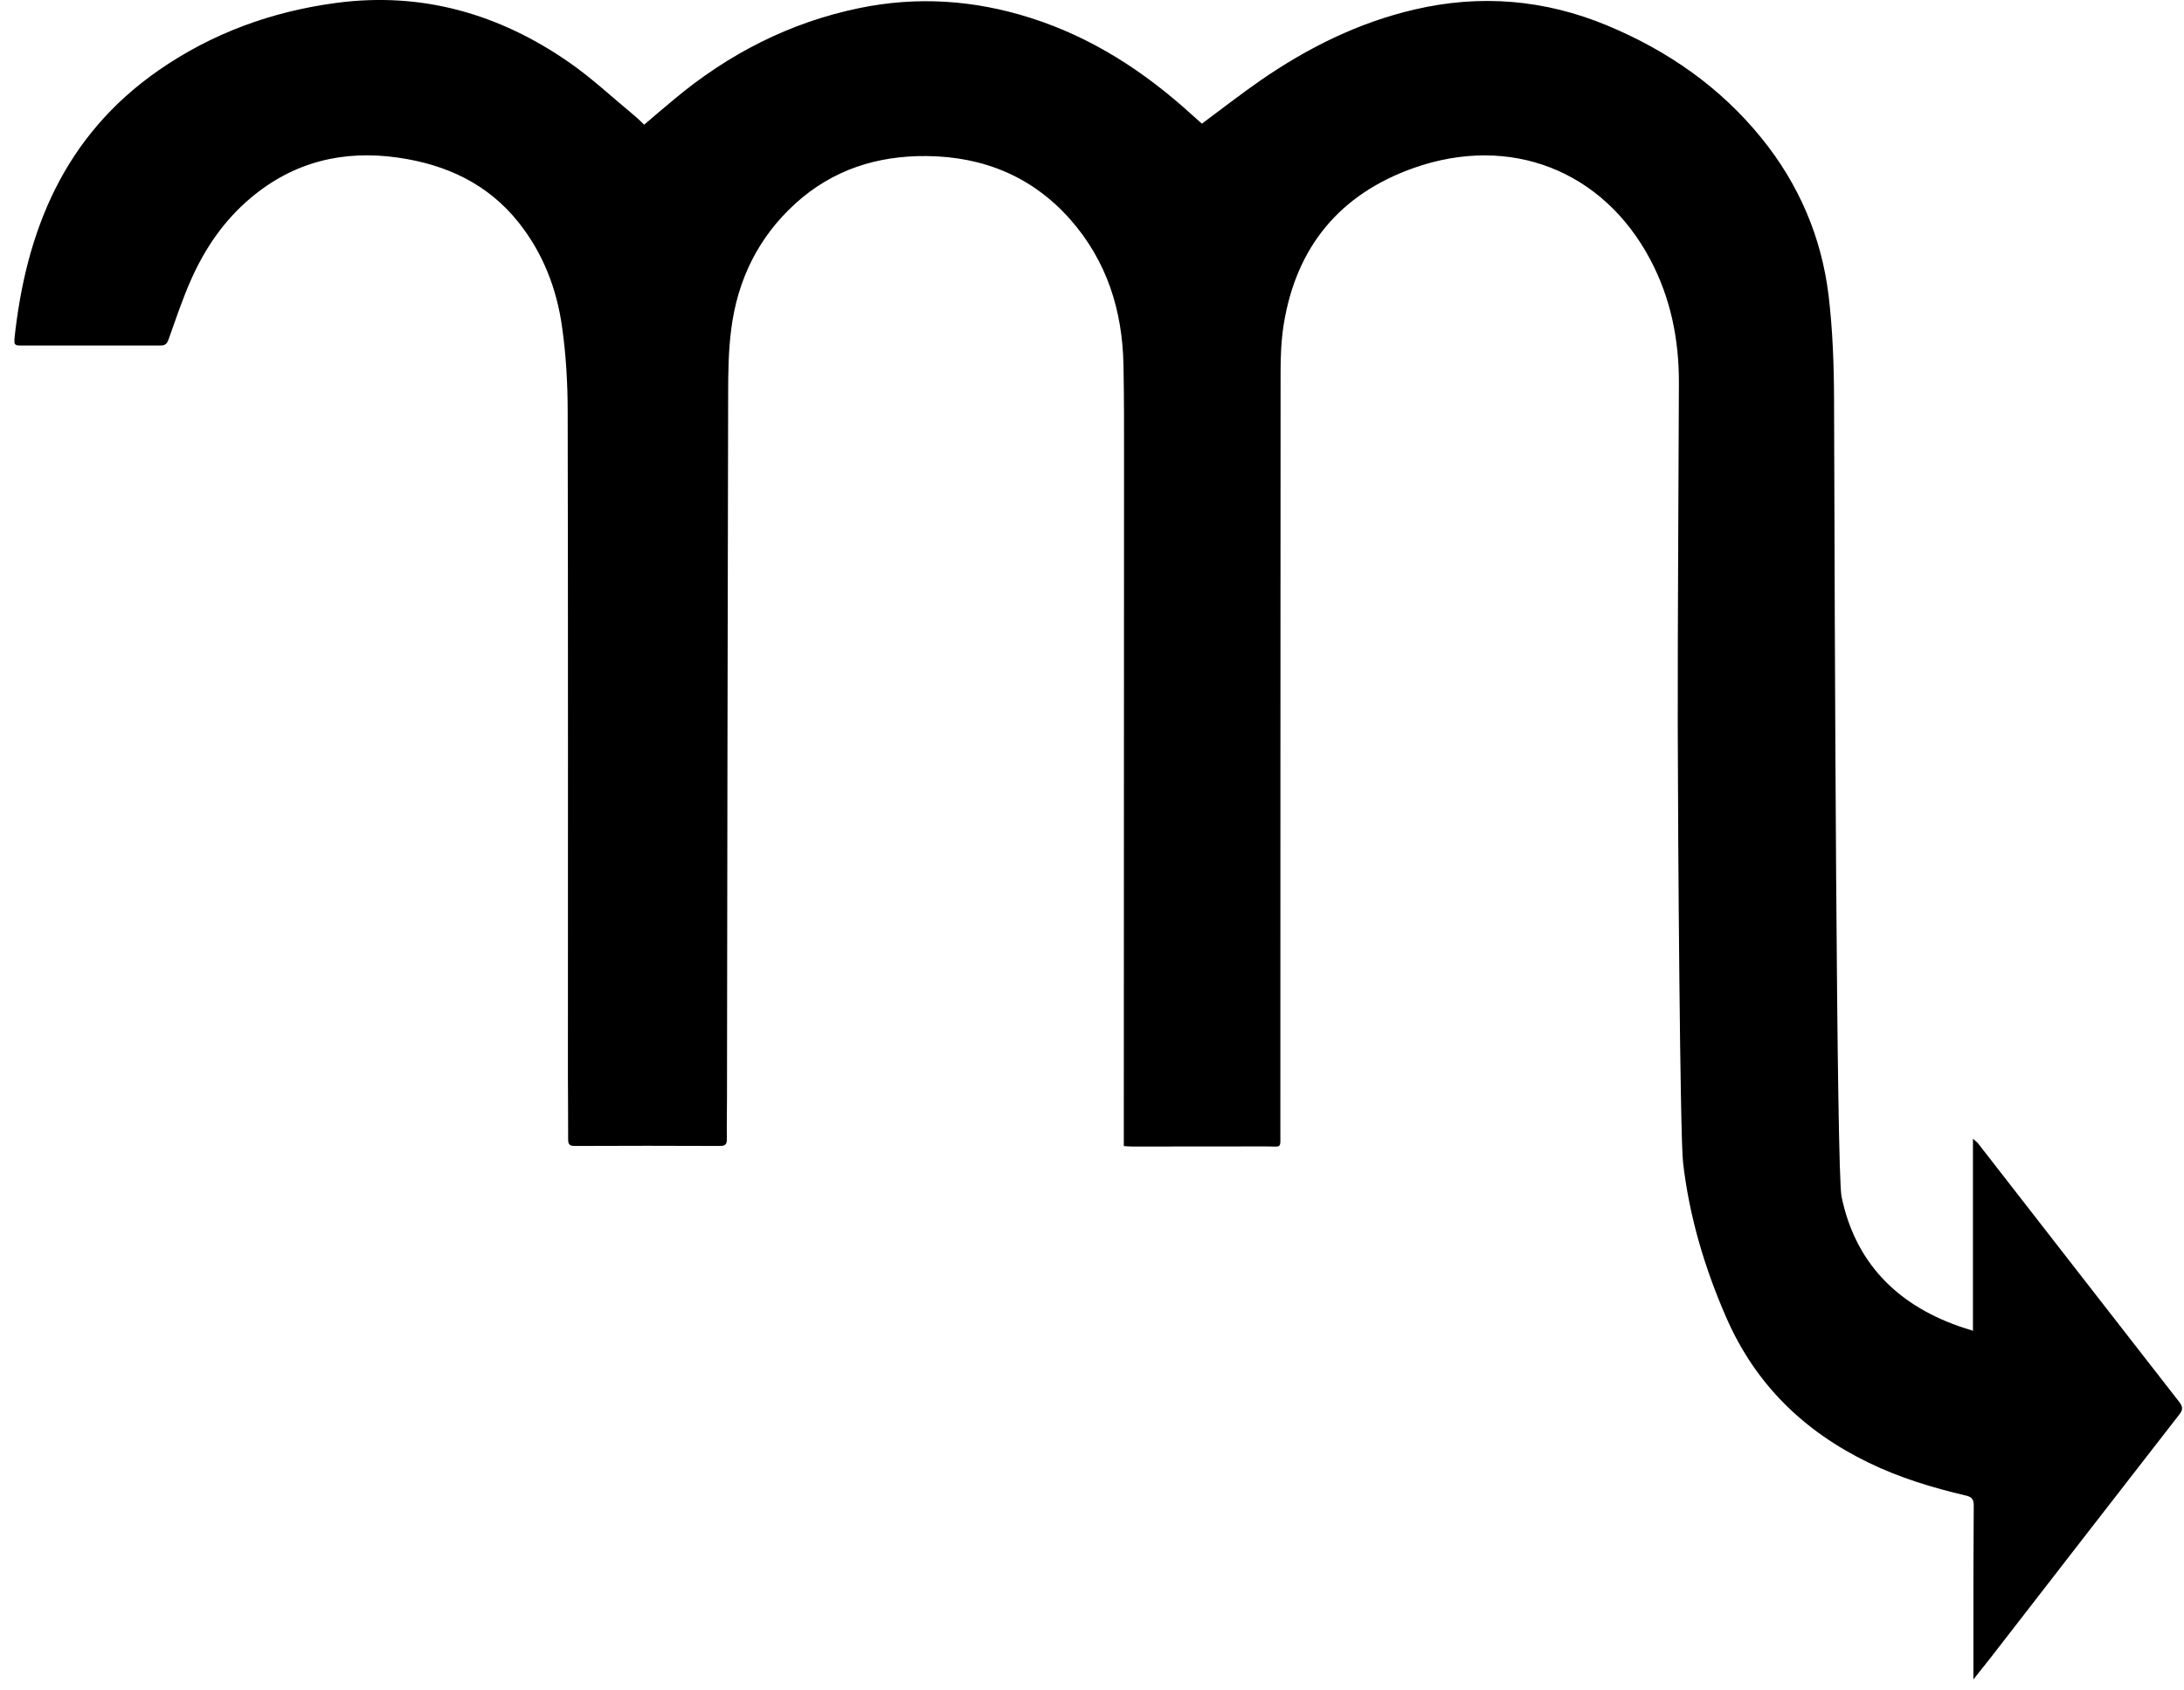 <svg width="115" height="89" viewBox="0 0 115 89" fill="none" xmlns="http://www.w3.org/2000/svg">
<g clip-path="url(#clip0_2_18174)">
<path d="M59.175 60.374C59.175 59.715 59.175 59.105 59.175 58.5C59.175 47.157 59.181 35.82 59.187 24.476C59.187 22.723 59.193 20.969 59.157 19.215C59.102 16.36 58.288 13.75 56.357 11.559C54.364 9.308 51.801 8.249 48.794 8.219C46.182 8.195 43.844 8.943 41.894 10.709C39.926 12.493 38.839 14.737 38.505 17.323C38.353 18.491 38.341 19.676 38.341 20.855C38.31 33.192 38.298 45.529 38.28 57.86C38.28 58.566 38.262 59.278 38.274 59.985C38.274 60.248 38.213 60.356 37.916 60.356C35.364 60.344 32.813 60.344 30.262 60.356C29.989 60.356 29.916 60.266 29.916 60.014C29.922 58.931 29.904 57.854 29.904 56.77C29.904 45.08 29.916 33.389 29.892 21.705C29.892 20.209 29.806 18.694 29.594 17.209C29.314 15.204 28.592 13.331 27.31 11.72C25.7 9.691 23.508 8.668 20.969 8.303C18.065 7.884 15.453 8.53 13.206 10.421C11.815 11.589 10.813 13.049 10.084 14.678C9.616 15.719 9.258 16.808 8.875 17.88C8.79 18.113 8.693 18.197 8.45 18.197C5.978 18.197 3.499 18.197 1.027 18.197C0.802 18.197 0.736 18.119 0.754 17.91C1.349 12.175 3.372 7.159 8.359 3.699C11.171 1.748 14.323 0.599 17.731 0.15C22.232 -0.443 26.29 0.736 29.952 3.274C31.155 4.106 32.23 5.118 33.36 6.052C33.554 6.207 33.73 6.387 33.919 6.567C34.447 6.118 34.957 5.675 35.48 5.244C38.341 2.849 41.566 1.185 45.253 0.425C48.296 -0.203 51.297 0 54.255 0.94C57.486 1.964 60.244 3.759 62.722 6.01C62.917 6.184 63.111 6.357 63.287 6.513C64.344 5.729 65.352 4.944 66.403 4.214C68.869 2.514 71.524 1.191 74.476 0.503C77.956 -0.311 81.34 -0.024 84.626 1.341C87.821 2.67 90.578 4.591 92.753 7.273C94.727 9.709 95.918 12.499 96.288 15.581C96.501 17.377 96.567 19.203 96.573 21.011C96.61 33.683 96.701 61.727 96.968 63.025C97.673 66.431 99.811 68.67 103.128 69.843C103.358 69.927 103.595 69.993 103.887 70.089V59.973C104.02 60.098 104.099 60.152 104.154 60.218C107.683 64.755 111.212 69.299 114.747 73.836C114.942 74.087 114.96 74.243 114.753 74.5C111.431 78.774 108.114 83.054 104.804 87.328C104.531 87.675 104.257 88.022 103.911 88.453C103.911 87.573 103.911 86.807 103.911 86.047C103.911 83.796 103.911 81.546 103.929 79.295C103.929 78.984 103.838 78.84 103.51 78.768C101.755 78.355 100.036 77.835 98.408 77.044C94.982 75.386 92.443 72.914 90.912 69.424C89.758 66.79 88.951 64.073 88.623 61.236C88.465 59.859 88.355 44.529 88.343 38.262C88.337 32.228 88.386 26.2 88.404 20.167C88.41 17.886 87.972 15.695 86.891 13.66C84.407 8.985 79.536 7.057 74.458 8.841C70.528 10.224 68.244 13.031 67.594 17.096C67.466 17.904 67.43 18.73 67.43 19.544C67.418 32.898 67.424 46.253 67.418 59.608C67.418 60.559 67.509 60.374 66.646 60.38C64.308 60.386 61.975 60.386 59.637 60.386C59.503 60.386 59.363 60.374 59.181 60.362L59.175 60.374Z" fill="black"></path>
</g>
<defs>
<clipPath id="clip0_2_18174">
<rect width="114.133" height="88.453" fill="white" transform="translate(0.76)"></rect>
</clipPath>
</defs>
</svg>
